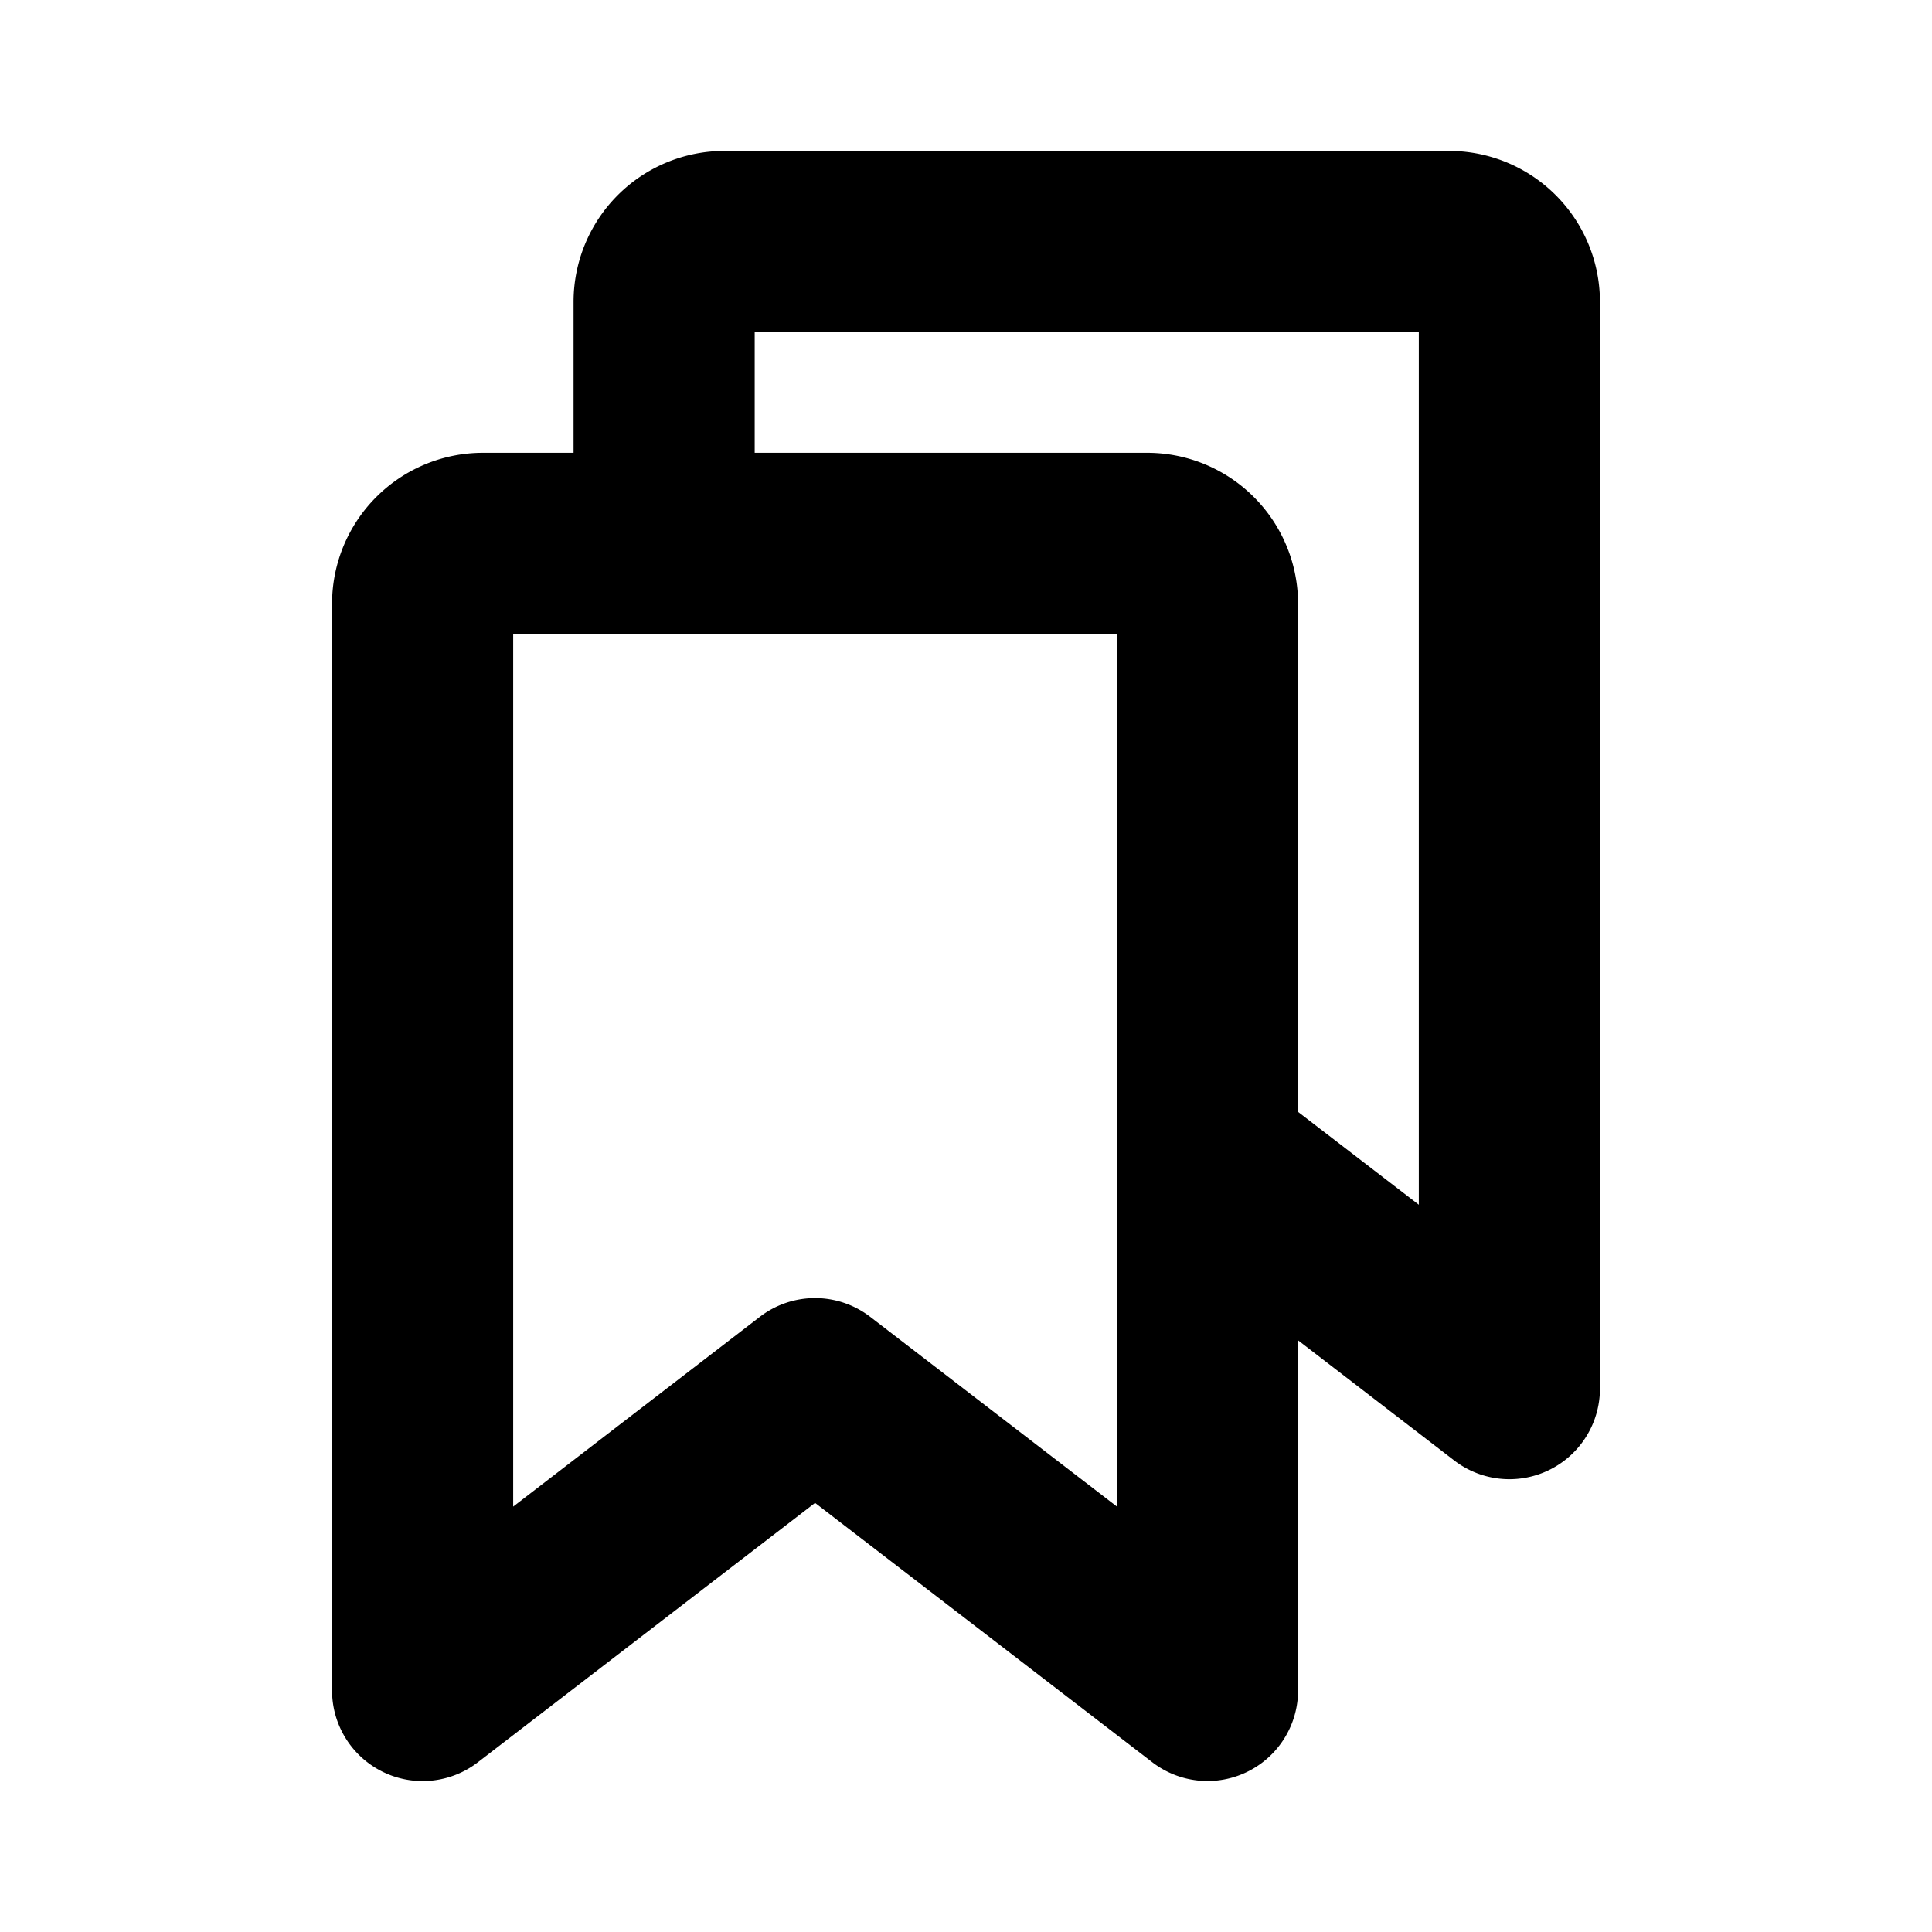 <svg xmlns="http://www.w3.org/2000/svg" viewBox="0 0 256 256" fill="currentColor"><path d="M192,20H96A20,20,0,0,0,76,40V60H64A20,20,0,0,0,44,80V224a12,12,0,0,0,19.32,9.51L108,199.14l44.69,34.37A12,12,0,0,0,172,224V177.6l20.68,15.91A12,12,0,0,0,212,184V40A20,20,0,0,0,192,20ZM148,199.63l-32.69-25.14a12,12,0,0,0-14.63,0L68,199.63V84h80Zm40-40-16-12.3V80a20,20,0,0,0-20-20H100V44h88Z"/></svg>